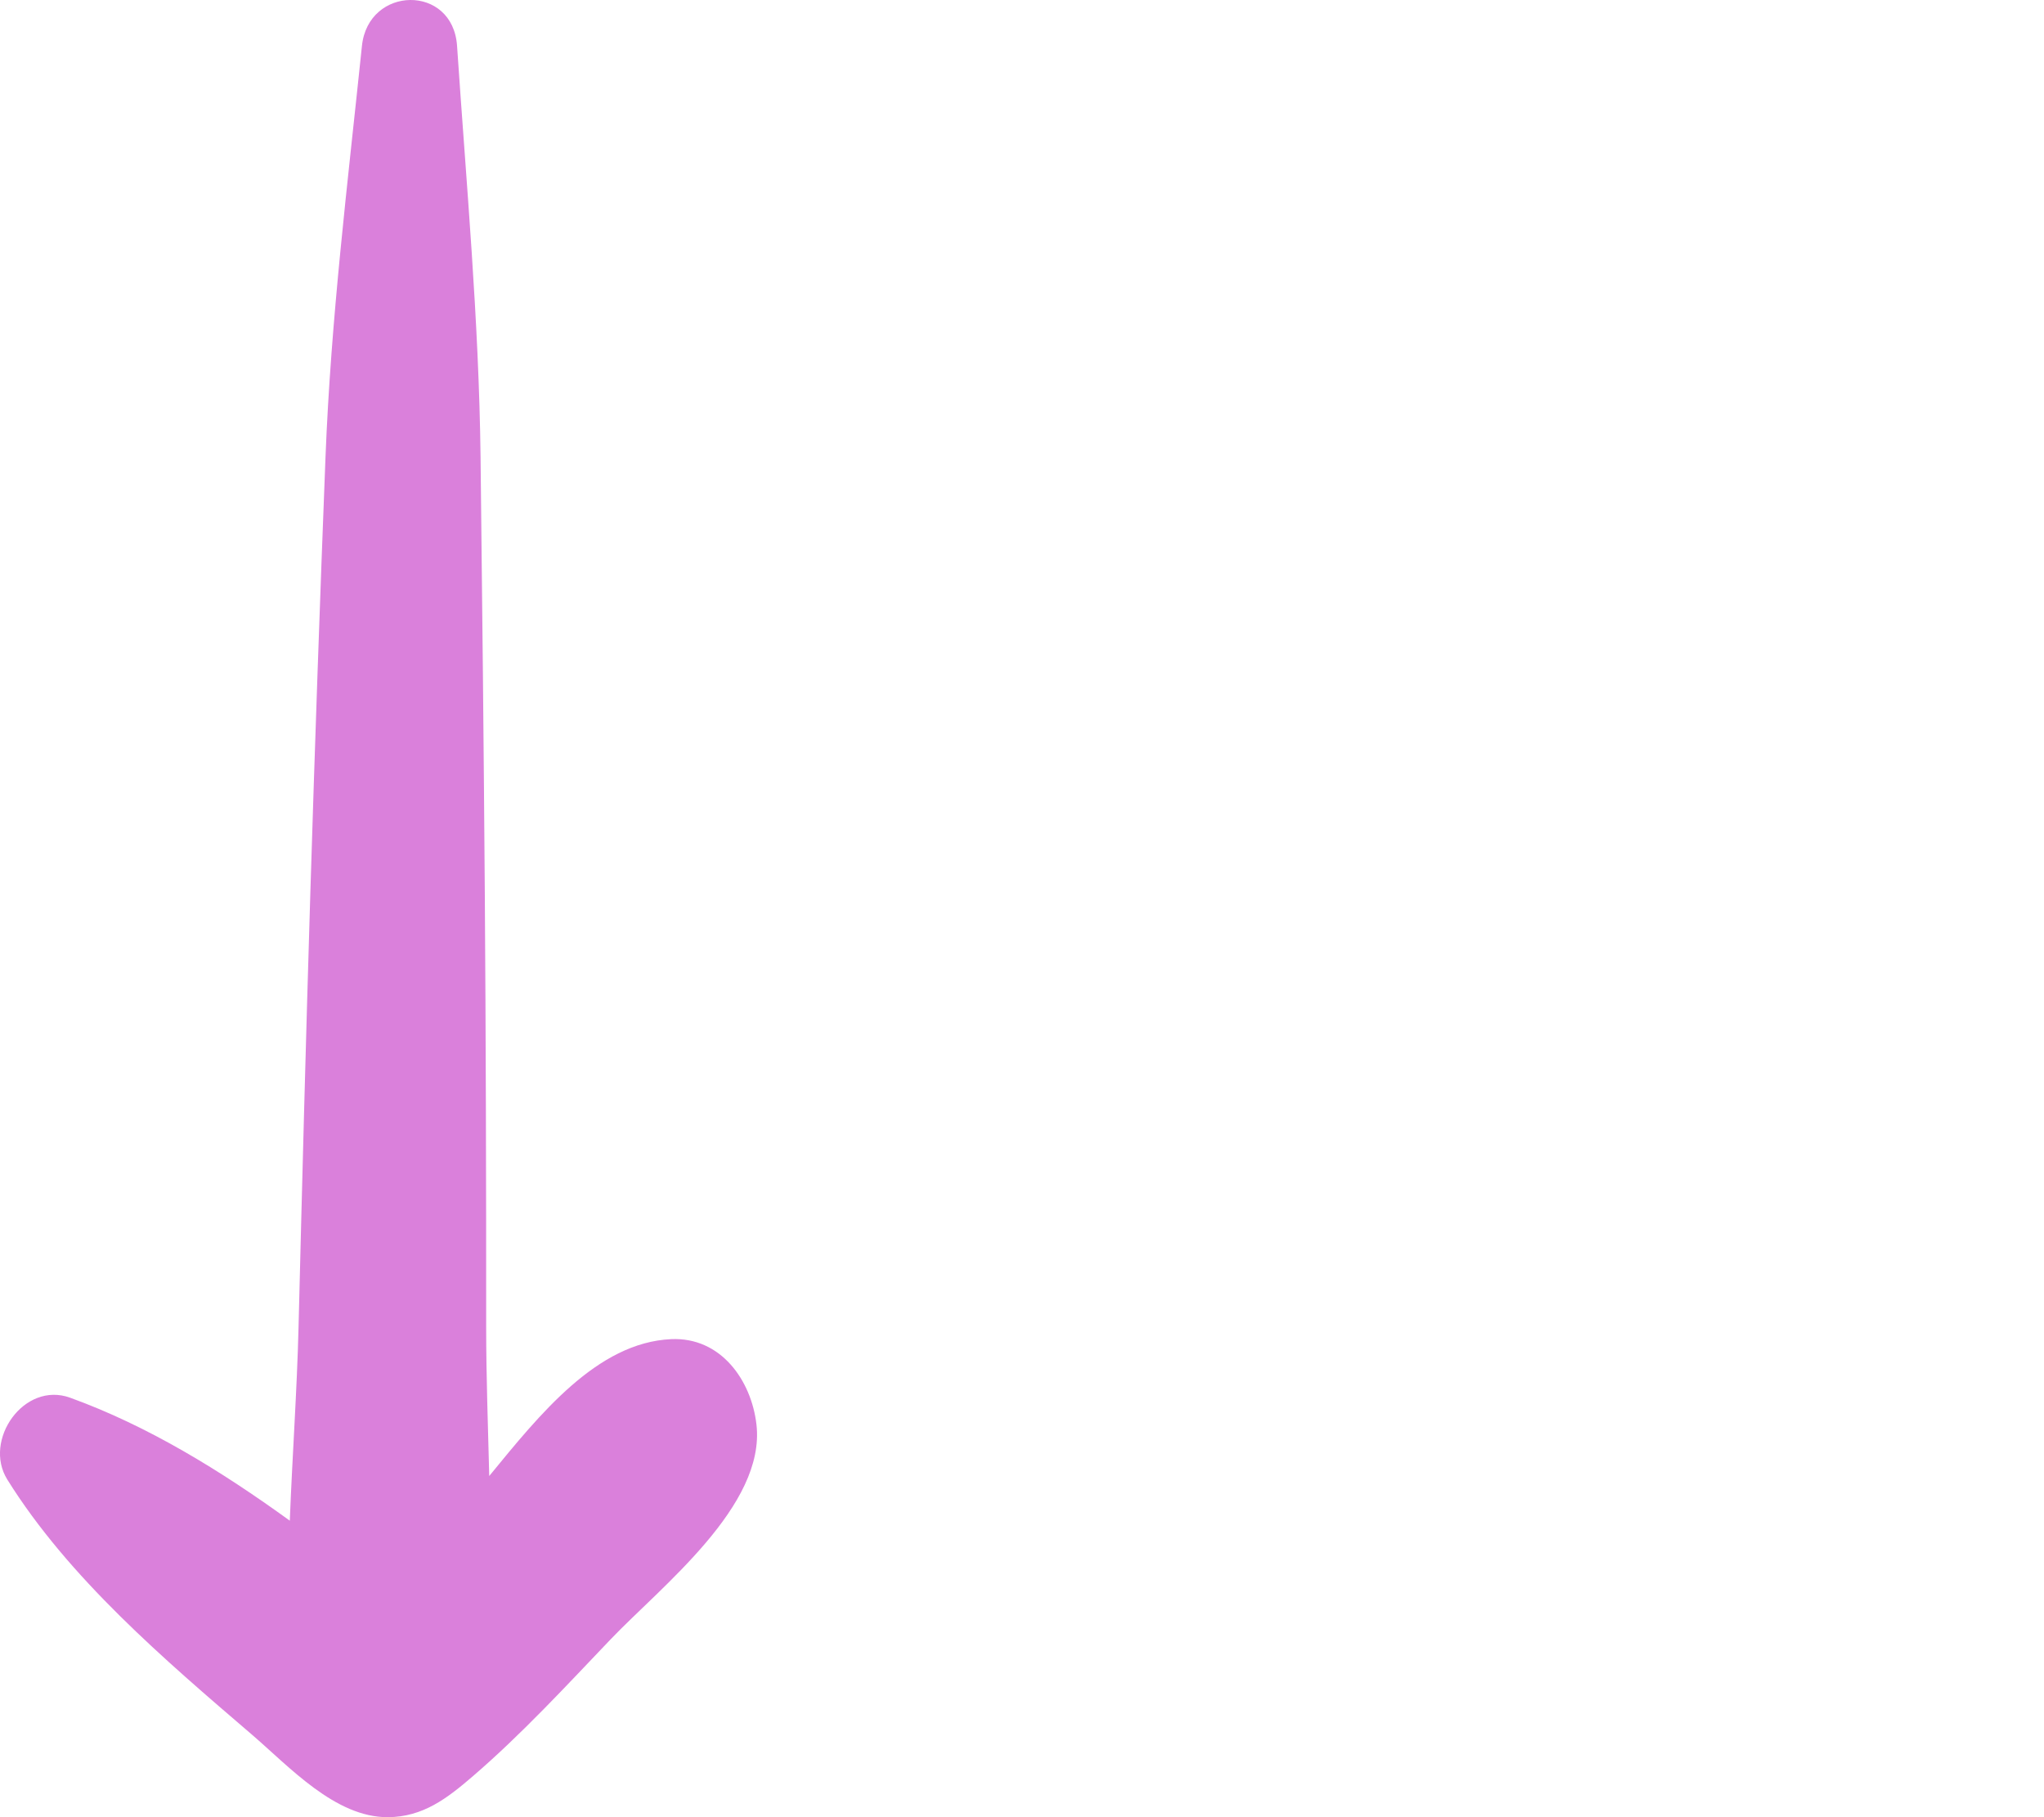 <svg width="54" height="48" viewBox="0 0 54 48" fill="none" xmlns="http://www.w3.org/2000/svg">
<g clip-path="url(#clip0_103_2449)">
<path d="M6.655 45.819C4.346 43.838 1.817 41.685 0.193 39.082C-0.455 38.043 0.634 36.478 1.853 36.92C3.905 37.662 5.829 38.845 7.656 40.168C7.723 38.45 7.846 36.731 7.887 35.059C7.982 31.232 8.082 27.406 8.199 23.579C8.317 19.747 8.449 15.916 8.599 12.085C8.741 8.426 9.185 4.843 9.562 1.213C9.727 -0.382 11.965 -0.427 12.075 1.213C12.318 4.844 12.653 8.435 12.696 12.085C12.741 15.916 12.78 19.747 12.808 23.579C12.835 27.406 12.846 31.232 12.844 35.059C12.844 36.344 12.892 37.662 12.925 38.988C14.254 37.368 15.77 35.463 17.73 35.373C19.046 35.312 19.852 36.464 19.985 37.631C20.229 39.772 17.474 41.898 16.133 43.301C14.955 44.534 13.779 45.812 12.484 46.925C11.818 47.497 11.178 47.996 10.245 48C8.855 48.006 7.646 46.669 6.655 45.819Z" fill="#DA80DB"/>
</g>
<defs>
<clipPath id="clip0_103_2449">
<rect width="54" height="48" fill="white"/>
</clipPath>
</defs>
</svg>
